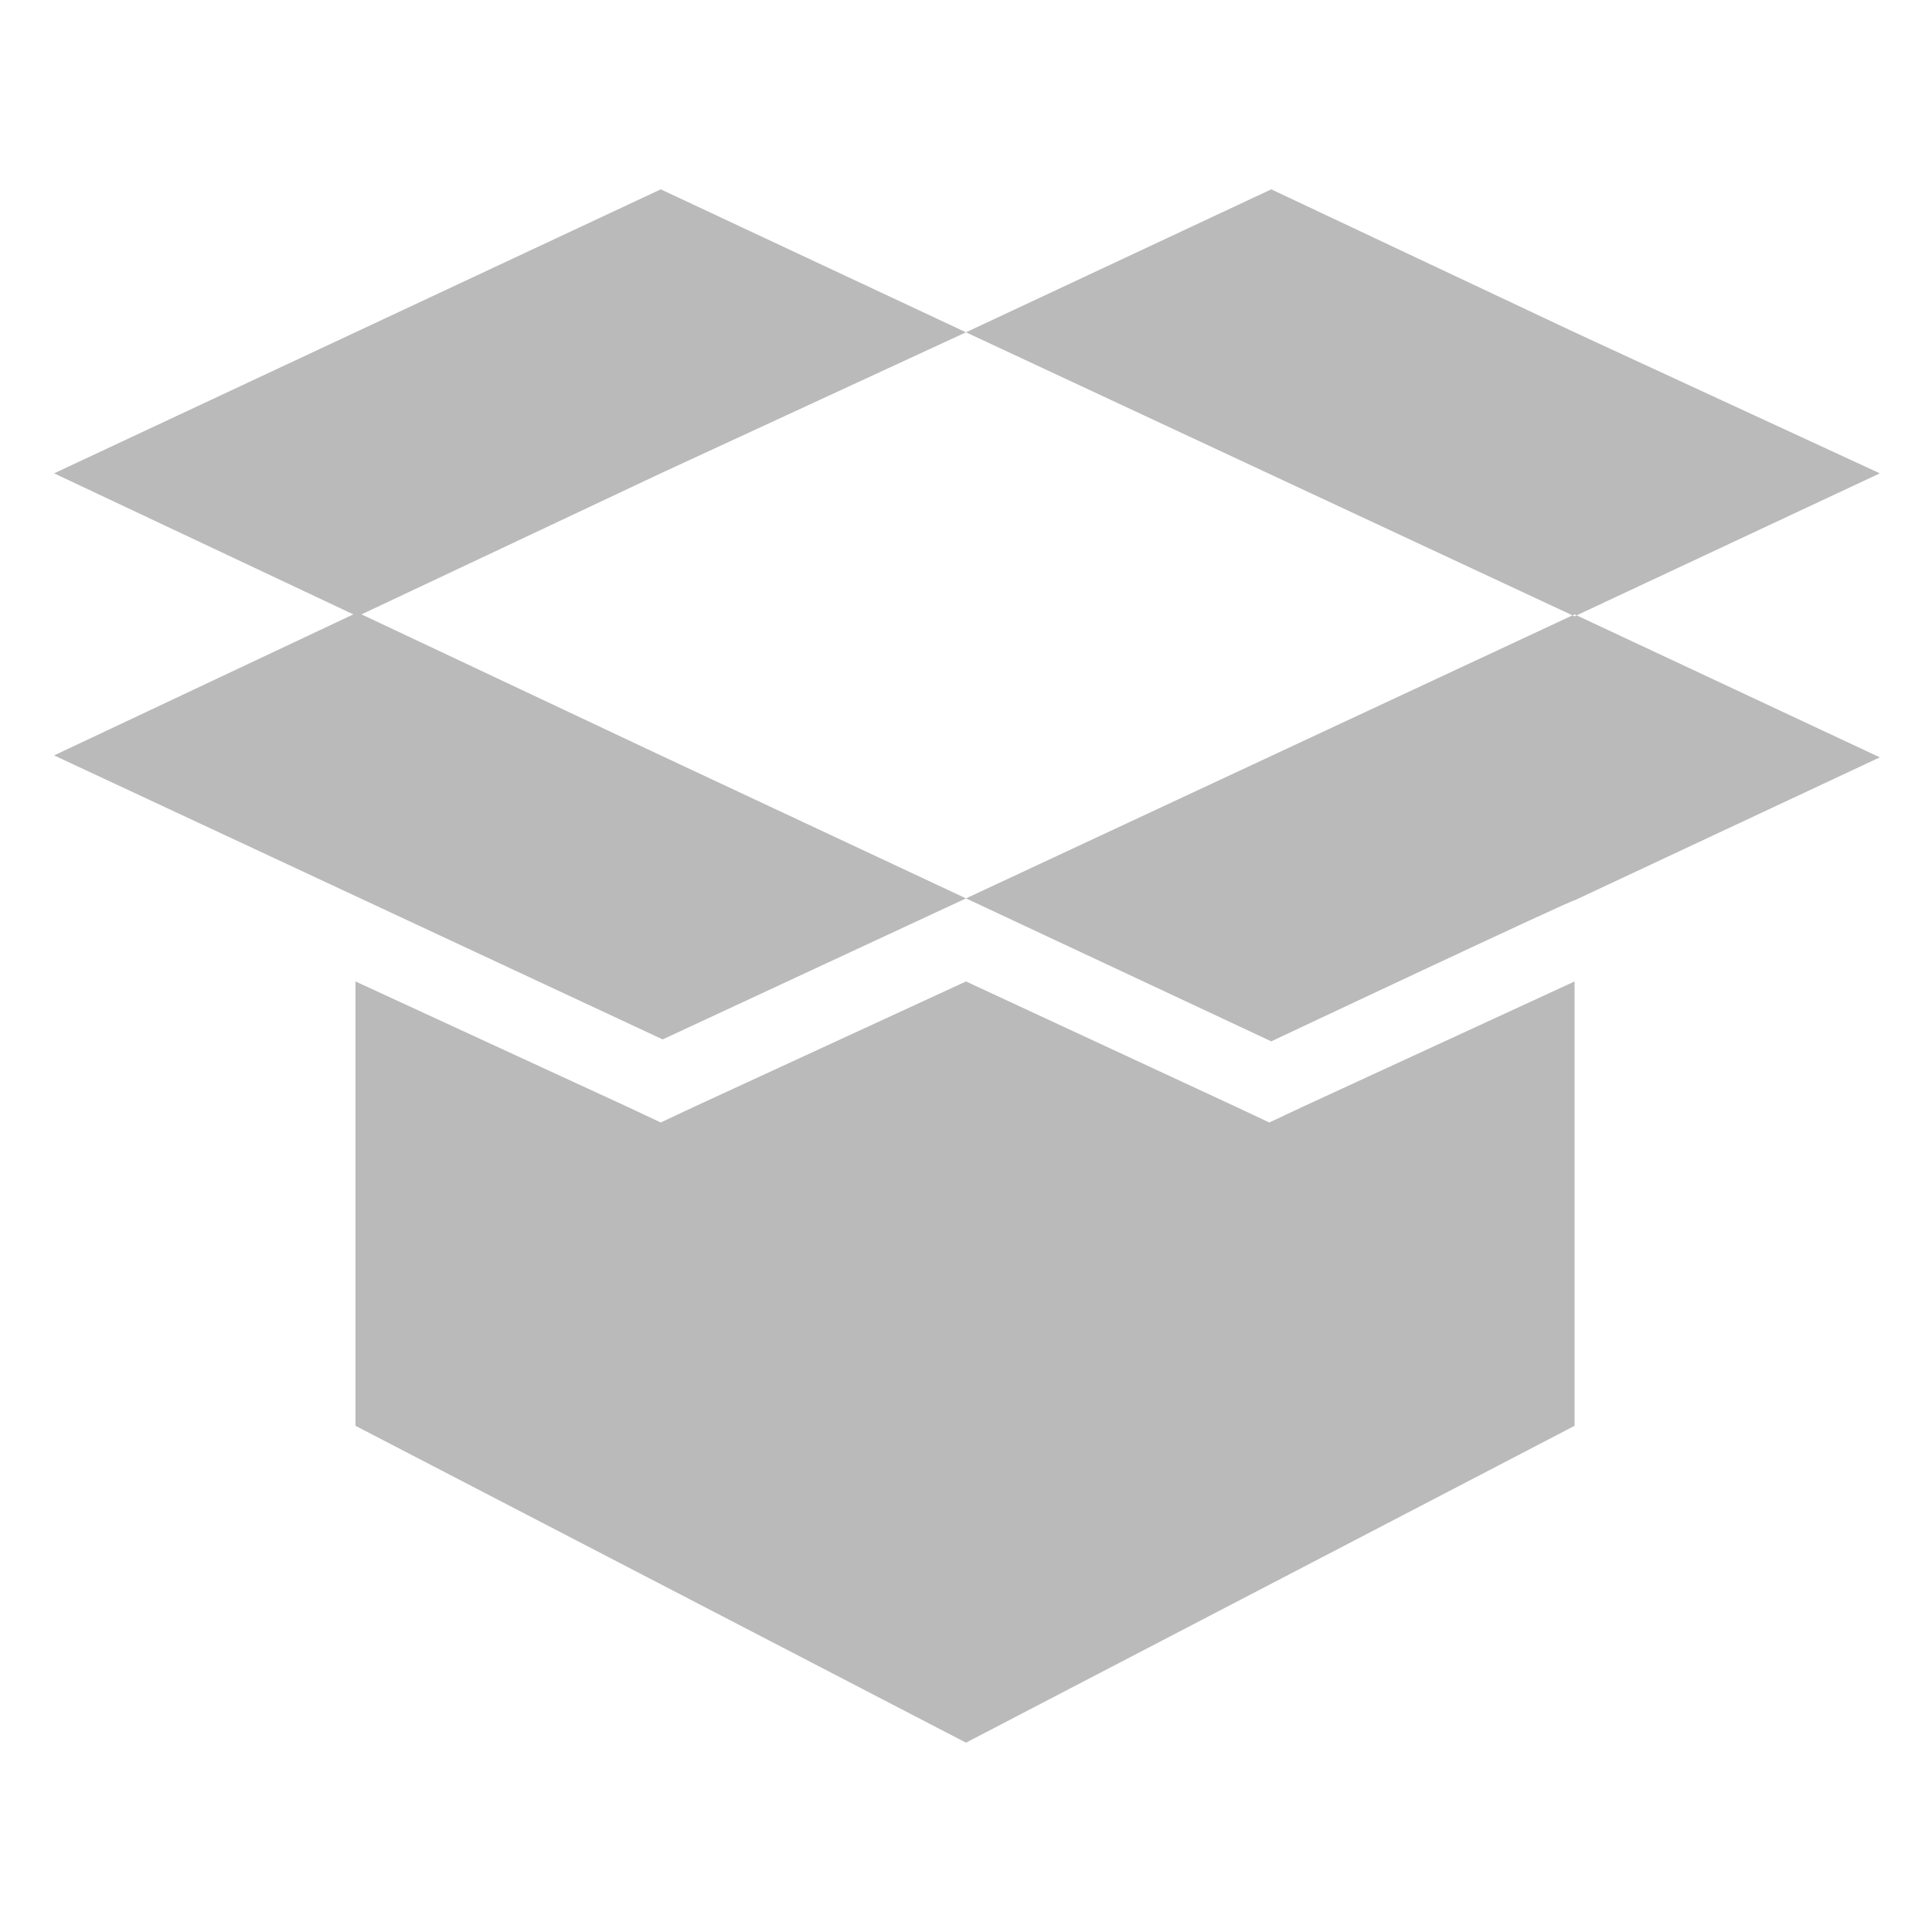 <svg xmlns="http://www.w3.org/2000/svg" viewBox="0 0 100 100"><path d="M65.8 53.9L50 46.5l31.5-14.7 15.8 7.4-15.8 7.4c0-.1-15.7 7.3-15.7 7.3zm15.7-36.7L65.8 9.8 50 17.2l31.5 14.7 15.8-7.4-15.8-7.3zM34.2 39.1l-15.7-7.4-15.7 7.4 31.5 14.7L50 46.5l-15.8-7.4zm0-14.6L50 17.2 34.2 9.8 2.8 24.5l15.7 7.4 15.7-7.4zm47.3 26.3l-14.1 6.5-1.7.8-1.7-.8-14-6.5-14.1 6.5-1.7.8-1.7-.8-14.1-6.5v23L50 90.2l31.5-16.4v-23z" fill="#bababa"/></svg>